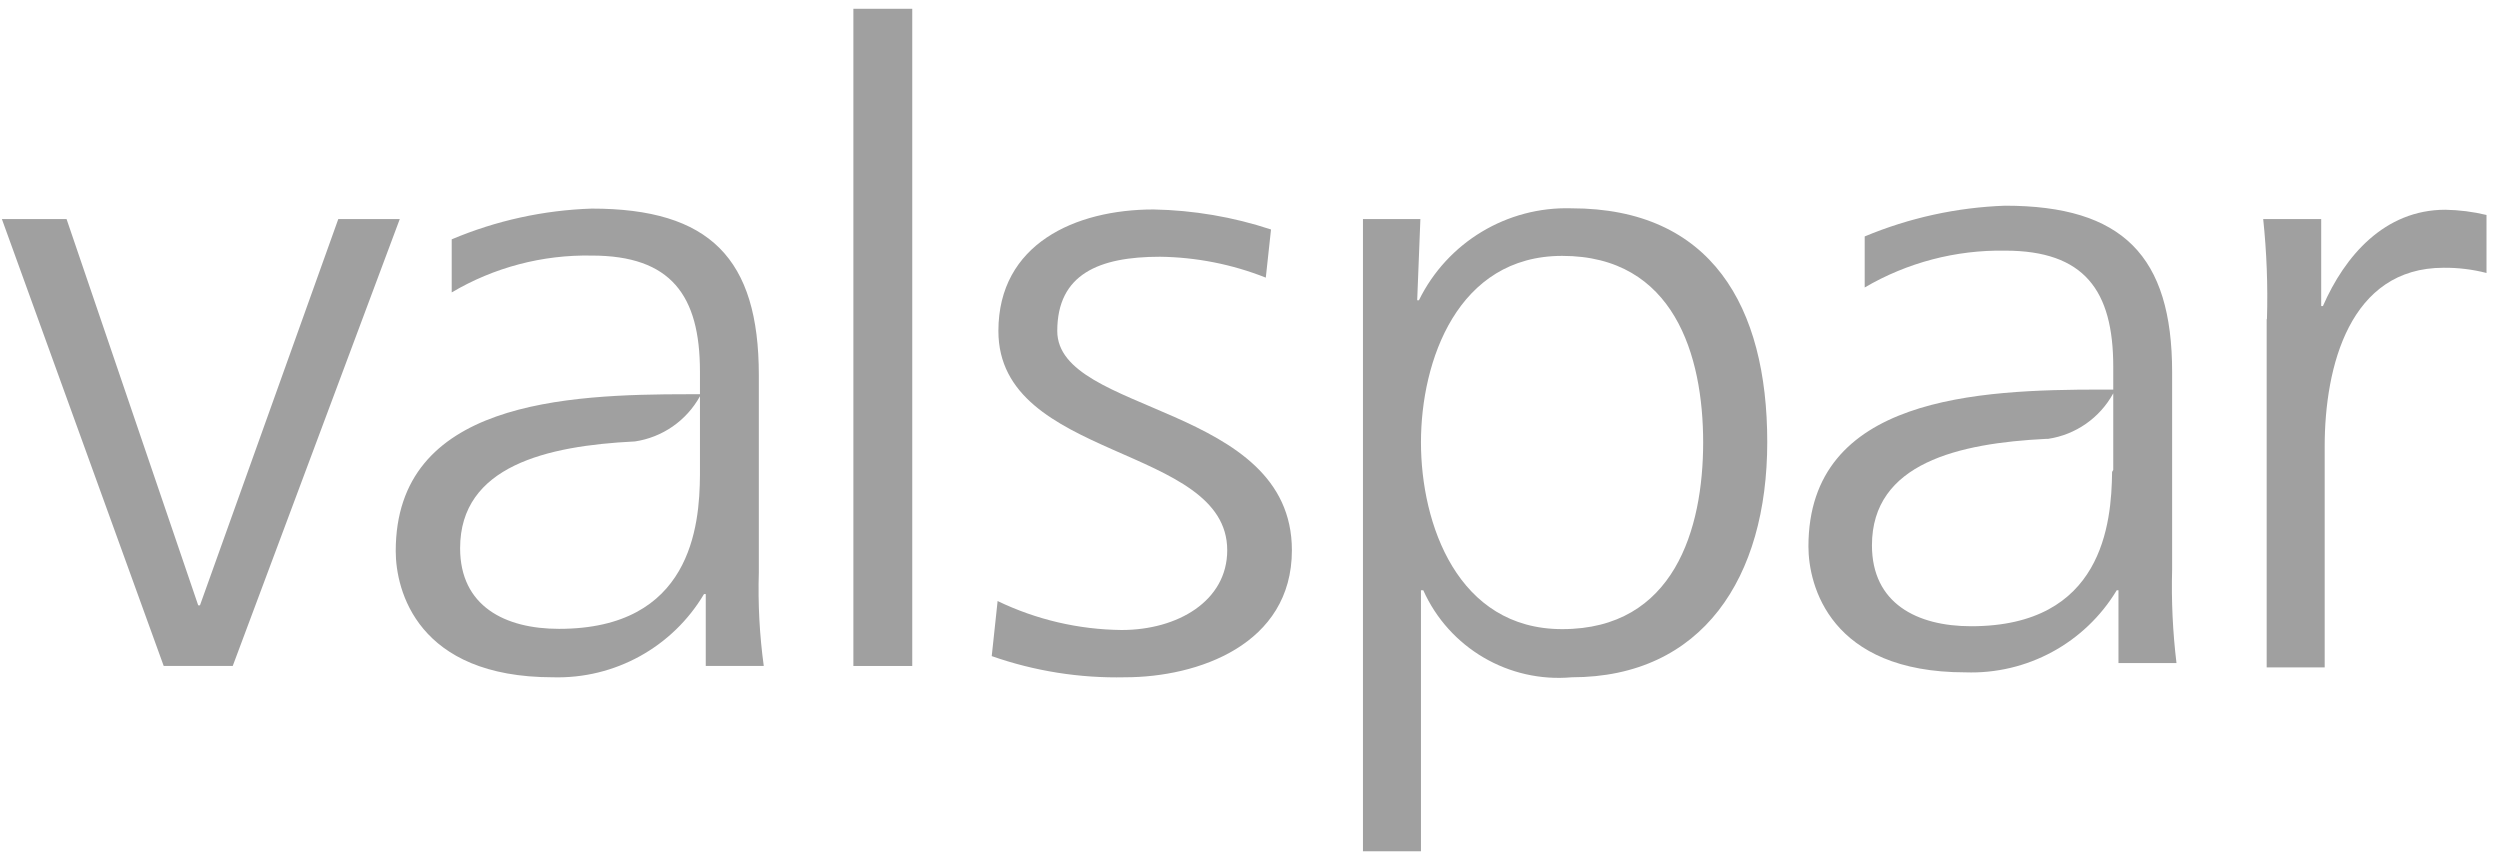 <?xml version="1.0" encoding="UTF-8"?>
<svg width="182px" height="62px" viewBox="0 0 182 62" version="1.1" xmlns="http://www.w3.org/2000/svg" xmlns:xlink="http://www.w3.org/1999/xlink">
    <!-- Generator: Sketch 61.2 (89653) - https://sketch.com -->
    <title>valspar-logo</title>
    <desc>Created with Sketch.</desc>
    <g id="homepage" stroke="none" stroke-width="1" fill="none" fill-rule="evenodd">
        <g transform="translate(-848, -1834)" fill="#A0A0A0" fill-rule="nonzero" id="partners">
            <g transform="translate(71, 1727)">
                <g id="valspar-logo" transform="translate(776.714, 107.417)">
                    <polygon id="Path" points="17.229 48.065 12.204 48.065 0.422 15.529 5.131 15.529 14.716 43.653 14.843 43.653 24.914 15.529 29.39 15.529"></polygon>
                    <rect id="Rectangle" x="62.412" y="0.222" width="4.286" height="47.844"></rect>
                    <path d="M72.906,43.336 C75.726,44.695 78.812,45.416 81.943,45.447 C86.018,45.447 89.628,43.336 89.628,39.641 C89.628,31.934 72.969,33.138 72.969,23.679 C72.969,17.345 78.564,14.832 84.265,14.832 C87.173,14.886 90.055,15.377 92.816,16.289 L92.436,19.794 C89.981,18.822 87.37,18.307 84.73,18.274 C80.296,18.274 77.255,19.541 77.255,23.679 C77.255,29.76 94.336,28.979 94.336,39.641 C94.336,46.524 87.474,48.889 82.196,48.889 C78.892,48.964 75.602,48.442 72.484,47.348 L72.906,43.399" id="Path"></path>
                    <path d="M99.467,15.529 L103.69,15.529 L103.458,21.441 L103.584,21.441 C105.653,17.225 109.996,14.607 114.69,14.748 C124.867,14.748 128.942,21.884 128.942,31.766 C128.942,41.647 124.213,48.889 114.711,48.889 C110.125,49.3 105.784,46.756 103.901,42.555 L103.732,42.555 L103.732,61.557 L99.509,61.557 L99.509,15.529 M114.015,18.211 C106.392,18.211 103.732,25.854 103.732,31.787 C103.732,37.72 106.392,45.384 114.015,45.384 C122.164,45.384 124.276,38.1 124.276,31.787 C124.276,25.474 122.164,18.211 114.015,18.211" id="Shape"></path>
                    <path d="M165.321,22.792 C165.392,20.368 165.3,17.941 165.047,15.529 L169.269,15.529 L169.269,21.863 L169.396,21.863 C170.98,18.232 173.872,14.853 178.306,14.853 C179.316,14.87 180.322,14.997 181.304,15.233 L181.304,19.456 C180.284,19.194 179.233,19.066 178.179,19.076 C171.36,19.076 169.523,26.234 169.523,32.082 L169.523,48.171 L165.3,48.171 L165.3,22.834" id="Path"></path>
                    <path d="M51.665,42.829 L51.539,42.829 C49.246,46.698 45.034,49.018 40.539,48.889 C30.657,48.889 29.095,42.555 29.095,39.704 C29.095,28.81 41.468,28.282 50.441,28.282 L51.243,28.282 L51.243,26.635 C51.243,21.082 49.132,18.189 43.368,18.189 C39.785,18.118 36.254,19.047 33.17,20.871 L33.17,17.007 C36.403,15.641 39.86,14.883 43.368,14.769 C51.961,14.769 55.529,18.401 55.529,26.888 L55.529,41.246 C55.46,43.525 55.58,45.806 55.888,48.065 L51.665,48.065 L51.665,42.829 Z M51.243,34.004 L51.243,28.43 C50.262,30.21 48.504,31.428 46.493,31.723 L46.45,31.723 C40.116,32.04 33.782,33.497 33.782,39.493 C33.782,43.716 37.055,45.363 40.982,45.363 C50.589,45.363 51.222,37.889 51.243,34.151 L51.243,34.004 Z" id="Shape"></path>
                    <path d="M154.511,42.555 L154.384,42.555 C152.069,46.401 147.849,48.689 143.363,48.53 C133.503,48.53 131.94,42.196 131.94,39.367 C131.94,28.451 144.313,27.944 153.286,27.944 L154.131,27.944 L154.131,26.276 C154.131,20.723 152.019,17.83 146.255,17.83 C142.667,17.77 139.132,18.697 136.036,20.512 L136.036,16.796 C139.28,15.44 142.742,14.682 146.255,14.558 C154.806,14.558 158.417,18.211 158.417,26.677 L158.417,41.035 C158.355,43.312 158.461,45.592 158.734,47.854 L154.511,47.854 L154.511,42.555 Z M154.131,33.792 L154.131,28.218 C153.154,30.007 151.396,31.234 149.38,31.533 L149.232,31.533 C142.898,31.85 136.564,33.286 136.564,39.282 C136.564,43.505 139.837,45.173 143.785,45.173 C153.371,45.173 154.004,37.677 154.046,33.94 L154.131,33.792 Z" id="Shape"></path>
                </g>
            </g>
        </g>
    </g>
</svg>